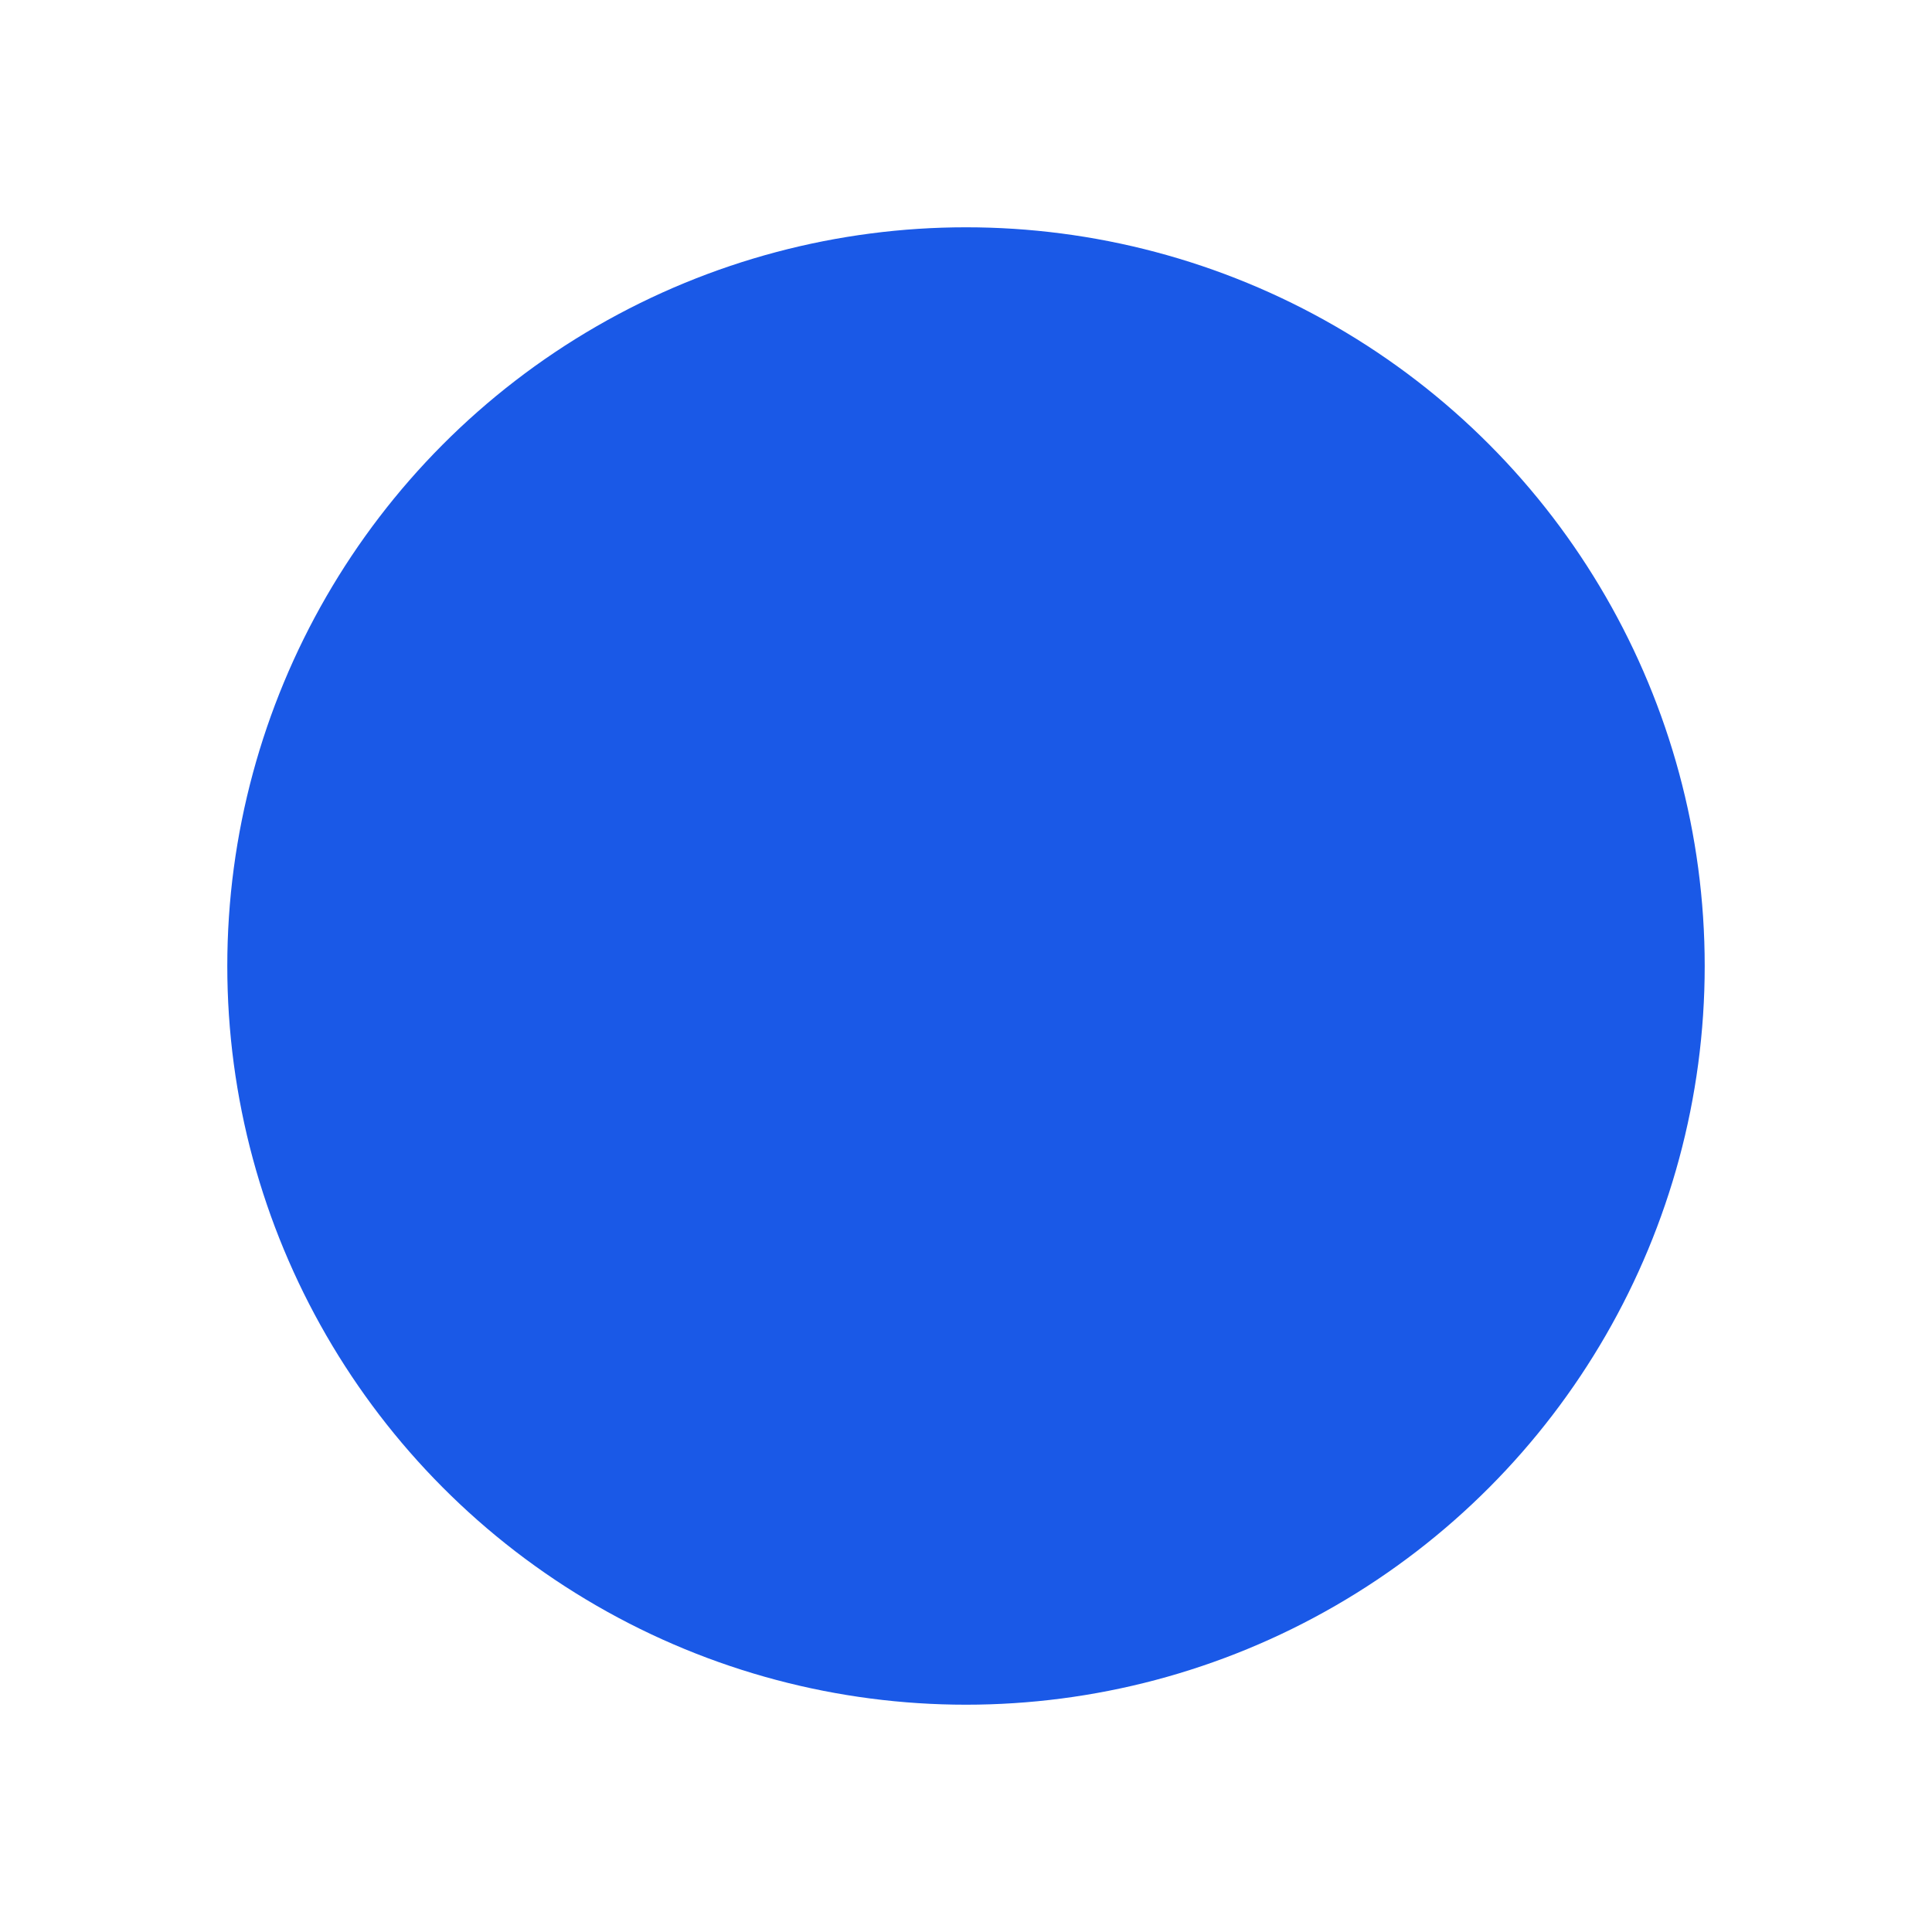 <svg width="17" height="17" viewBox="0 0 17 17" fill="none" xmlns="http://www.w3.org/2000/svg">
<g filter="url(#filter0_f_15_770)">
<circle cx="8.5" cy="8.5" r="6.5" fill="#1A59E7"/>
</g>
<defs>
<filter id="filter0_f_15_770" x="0" y="0" width="17" height="17" filterUnits="userSpaceOnUse" color-interpolation-filters="sRGB">
<feFlood flood-opacity="0" result="BackgroundImageFix"/>
<feBlend mode="normal" in="SourceGraphic" in2="BackgroundImageFix" result="shape"/>
<feGaussianBlur stdDeviation="1" result="effect1_foregroundBlur_15_770"/>
</filter>
</defs>
</svg>
